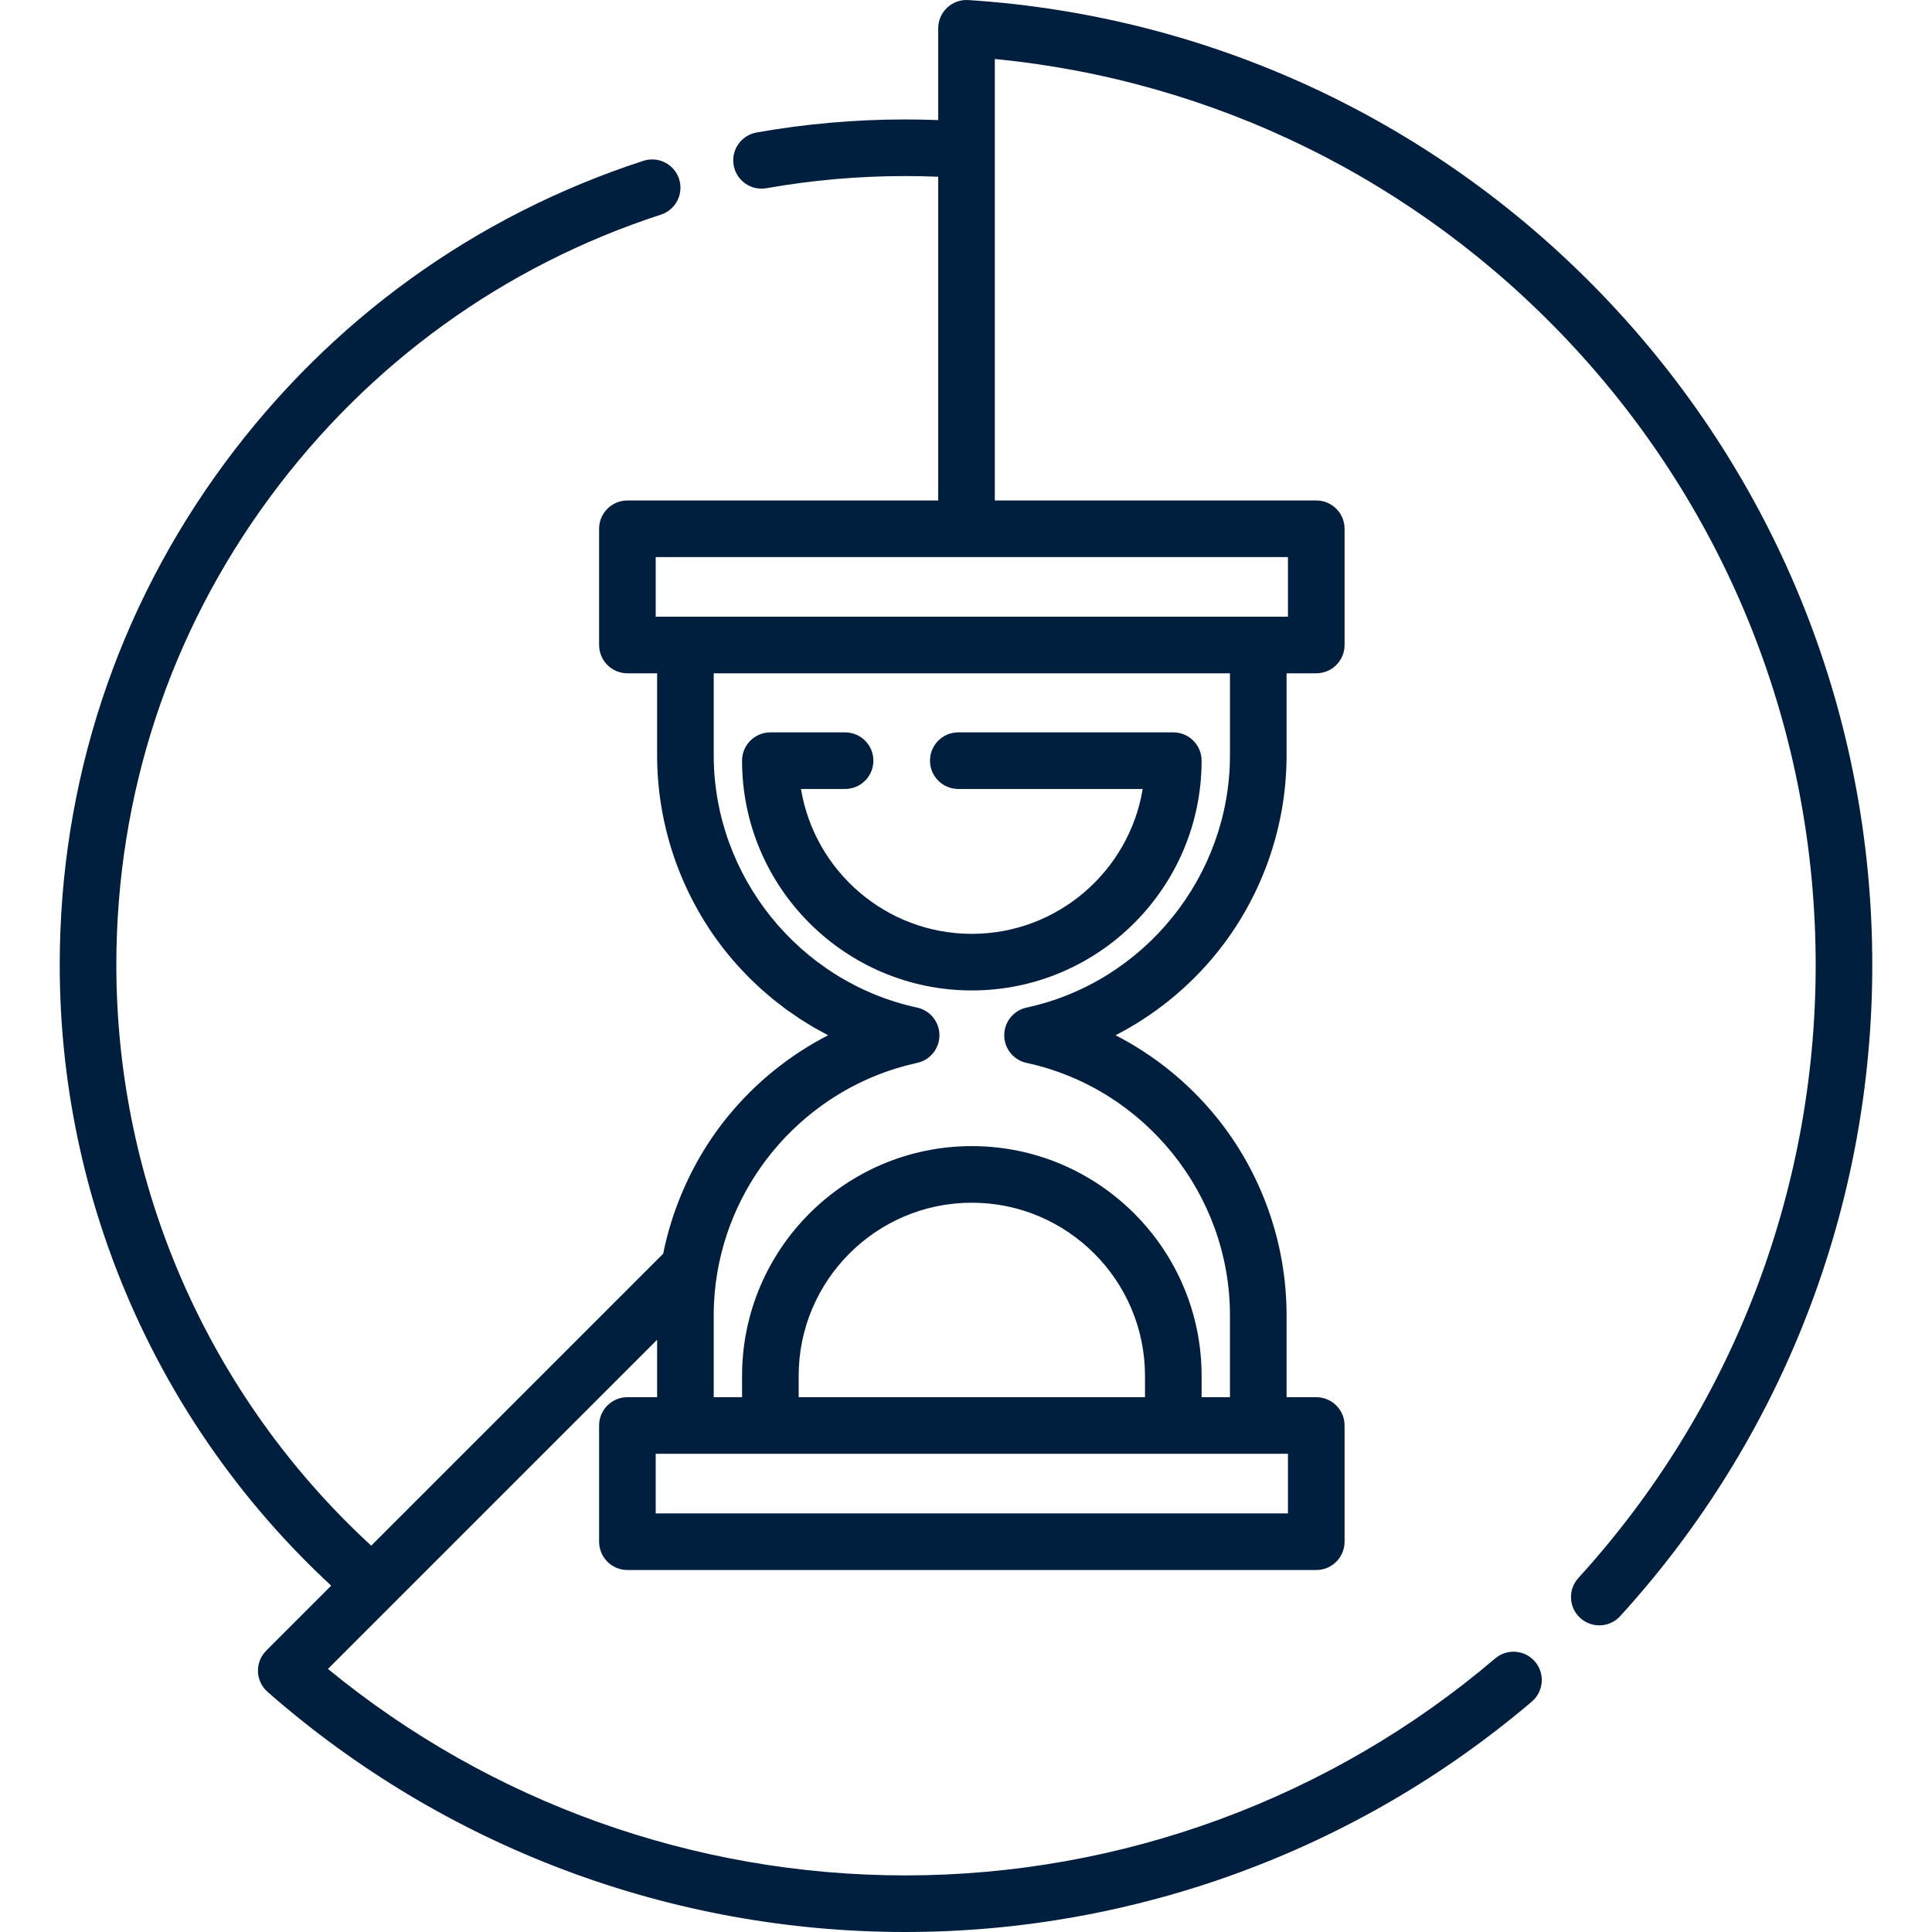 <svg version="1.1" id="Layer_1" xmlns="http://www.w3.org/2000/svg" xmlns:xlink="http://www.w3.org/1999/xlink" x="0px" y="0px" viewBox="0 0 512 512" style="enable-background:new 0 0 512 512;" xml:space="preserve" width="32px" height="32px" xmlns:svgjs="http://svgjs.dev/svgjs"><g width="100%" height="100%" transform="matrix(1,0,0,1,0,0)"><g>
	<g>
		<path d="M426.549,80.135C381.851,32.65,321.502,4.197,256.618,0.016c-2.075-0.136-4.101,0.595-5.612,2.013&#10;&#9;&#9;&#9;c-1.512,1.418-2.37,3.398-2.37,5.471v24.328c-2.924-0.113-5.843-0.174-8.733-0.174c-13.226,0-26.481,1.162-39.398,3.454&#10;&#9;&#9;&#9;c-4.079,0.724-6.798,4.616-6.075,8.695c0.724,4.078,4.615,6.797,8.694,6.075c12.054-2.139,24.427-3.223,36.778-3.223&#10;&#9;&#9;&#9;c2.89,0,5.81,0.061,8.733,0.183v85.794H166.27c-4.142,0-7.5,3.358-7.5,7.5v30.8c0,4.142,3.358,7.5,7.5,7.5h7.872v21.729&#10;&#9;&#9;&#9;c0,19.174,6.669,37.898,18.777,52.723c0.914,1.118,1.855,2.211,2.823,3.278c0.237,0.261,0.489,0.505,0.729,0.763&#10;&#9;&#9;&#9;c0.741,0.796,1.483,1.591,2.253,2.356c0.298,0.296,0.613,0.572,0.915,0.863c0.731,0.705,1.46,1.413,2.216,2.09&#10;&#9;&#9;&#9;c0.406,0.364,0.831,0.703,1.243,1.058c0.673,0.58,1.339,1.169,2.029,1.726c0.476,0.384,0.972,0.742,1.456,1.116&#10;&#9;&#9;&#9;c0.648,0.501,1.288,1.013,1.95,1.494c0.544,0.395,1.108,0.762,1.661,1.144c0.623,0.43,1.236,0.874,1.87,1.286&#10;&#9;&#9;&#9;c0.604,0.393,1.226,0.755,1.839,1.133c0.603,0.371,1.197,0.757,1.809,1.113c0.633,0.368,1.284,0.704,1.927,1.055&#10;&#9;&#9;&#9;c0.606,0.331,1.203,0.679,1.817,0.995c-10.151,5.227-19.23,12.526-26.535,21.469c-5.553,6.798-9.945,14.421-13.091,22.527&#10;&#9;&#9;&#9;c-0.125,0.32-0.245,0.643-0.367,0.965c-0.191,0.51-0.387,1.017-0.568,1.531c-0.335,0.942-0.647,1.894-0.947,2.85&#10;&#9;&#9;&#9;c-0.051,0.164-0.101,0.328-0.152,0.492c-0.811,2.635-1.5,5.32-2.044,8.052l-0.937,0.937l-76.441,76.44&#10;&#9;&#9;&#9;c-43.011-39.579-67.545-95.269-67.545-153.881c0-45.024,14.088-87.912,40.742-124.026c26.133-35.409,61.95-61.284,103.578-74.831&#10;&#9;&#9;&#9;c3.939-1.282,6.093-5.514,4.811-9.452c-1.281-3.938-5.513-6.092-9.452-4.811C125.886,57.133,87.501,84.86,59.5,122.799&#10;&#9;&#9;&#9;c-28.571,38.712-43.672,84.679-43.672,132.932c0,62.61,26.13,122.094,71.943,164.483l-17.217,17.217&#10;&#9;&#9;&#9;c-1.466,1.466-2.26,3.474-2.193,5.546c0.067,2.073,0.99,4.025,2.548,5.393C117.646,489.402,177.664,512,239.903,512&#10;&#9;&#9;&#9;c60.831,0,119.803-21.688,166.053-61.069c3.154-2.686,3.533-7.419,0.848-10.572c-2.686-3.155-7.419-3.533-10.572-0.848&#10;&#9;&#9;&#9;c-43.539,37.073-99.058,57.491-156.328,57.491c-55.918,0-109.932-19.377-152.991-54.719l87.23-87.229v15.216h-7.872&#10;&#9;&#9;&#9;c-4.142,0-7.5,3.358-7.5,7.5v30.799c0,4.142,3.358,7.5,7.5,7.5h182.555c4.142,0,7.5-3.358,7.5-7.5v-30.799&#10;&#9;&#9;&#9;c0-4.142-3.358-7.5-7.5-7.5h-7.872v-21.729c0-19.174-6.669-37.898-18.777-52.723c-7.305-8.942-16.383-16.242-26.535-21.469&#10;&#9;&#9;&#9;c10.151-5.227,19.23-12.526,26.535-21.469c12.108-14.824,18.777-33.548,18.777-52.723v-21.729h7.872c4.142,0,7.5-3.358,7.5-7.5&#10;&#9;&#9;&#9;v-30.8c0-4.142-3.358-7.5-7.5-7.5h-85.189V39.759V15.63c58.033,5.665,111.748,32.032,151.992,74.785&#10;&#9;&#9;&#9;c42.268,44.904,65.546,103.614,65.546,165.314c0,60.258-22.334,117.953-62.888,162.456c-2.79,3.061-2.57,7.805,0.492,10.594&#10;&#9;&#9;&#9;c3.061,2.789,7.805,2.569,10.594-0.492c43.077-47.272,66.801-108.554,66.801-172.56&#10;&#9;&#9;&#9;C496.173,190.194,471.446,127.832,426.549,80.135z M341.324,385.27v15.8H173.768v-15.8h7.872h22.513H310.94h22.513H341.324z&#10;&#9;&#9;&#9; M303.438,370.271h-91.786v-5.646c0-25.305,20.588-45.893,45.893-45.893c25.306,0,45.893,20.588,45.893,45.893V370.271z&#10;&#9;&#9;&#9; M325.953,200.158L325.953,200.158c-0.001,32-22.669,60.119-53.901,66.861c-3.453,0.745-5.918,3.799-5.918,7.331&#10;&#9;&#9;&#9;c0,3.532,2.465,6.586,5.918,7.331c31.231,6.742,53.9,34.86,53.9,66.861v21.729h-7.514v-5.646&#10;&#9;&#9;&#9;c0-33.576-27.316-60.892-60.892-60.892c-33.577,0-60.892,27.316-60.892,60.892v5.646h-7.514v-21.729&#10;&#9;&#9;&#9;c0-0.973,0.023-1.943,0.064-2.908c0.017-0.383,0.05-0.766,0.073-1.149c0.036-0.594,0.067-1.189,0.118-1.779&#10;&#9;&#9;&#9;c0.026-0.303,0.065-0.605,0.095-0.908c0.07-0.701,0.14-1.402,0.232-2.097c0.01-0.078,0.024-0.155,0.034-0.232&#10;&#9;&#9;&#9;c1.835-13.538,7.707-26.024,16.458-36.012c0.002-0.002,0.004-0.004,0.006-0.006c0.627-0.715,1.268-1.417,1.924-2.106&#10;&#9;&#9;&#9;c0.046-0.048,0.094-0.093,0.139-0.141c0.549-0.574,1.11-1.137,1.679-1.692c0.446-0.434,0.903-0.857,1.361-1.278&#10;&#9;&#9;&#9;c0.171-0.158,0.34-0.319,0.513-0.476c0.516-0.466,1.041-0.922,1.572-1.373c0.116-0.099,0.231-0.198,0.347-0.296&#10;&#9;&#9;&#9;c0.569-0.477,1.146-0.945,1.731-1.405c0.072-0.057,0.144-0.113,0.217-0.17c0.626-0.487,1.258-0.965,1.901-1.431&#10;&#9;&#9;&#9;c0.011-0.008,0.023-0.016,0.034-0.025c3.972-2.876,8.263-5.332,12.803-7.308c0.194-0.084,0.388-0.171,0.583-0.253&#10;&#9;&#9;&#9;c0.562-0.238,1.13-0.466,1.699-0.69c0.307-0.12,0.614-0.239,0.923-0.354c0.502-0.189,1.006-0.372,1.513-0.548&#10;&#9;&#9;&#9;c0.404-0.141,0.811-0.275,1.219-0.408c0.44-0.144,0.881-0.288,1.325-0.423c0.526-0.16,1.057-0.308,1.589-0.455&#10;&#9;&#9;&#9;c0.347-0.096,0.692-0.198,1.041-0.289c0.896-0.233,1.798-0.451,2.709-0.648c3.453-0.745,5.917-3.799,5.917-7.331&#10;&#9;&#9;&#9;c0-3.532-2.465-6.586-5.917-7.331c-31.231-6.742-53.9-34.86-53.9-66.861v-21.729h136.812V200.158z M341.324,147.629v15.801h-7.872&#10;&#9;&#9;&#9;H181.641h-7.872v-15.801h82.367H341.324z" fill="#001f3f" fill-opacity="1" data-original-color="#000000ff" stroke="none" stroke-opacity="1"/>
	</g>
</g><g>
	<g>
		<path d="M310.939,194.085h-56.984c-4.142,0-7.5,3.358-7.5,7.5c0,4.142,3.358,7.5,7.5,7.5h48.872&#10;&#9;&#9;&#9;c-3.59,21.752-22.529,38.394-45.281,38.394c-22.753,0-41.691-16.643-45.281-38.394h11.692c4.142,0,7.5-3.358,7.5-7.5&#10;&#9;&#9;&#9;c0-4.142-3.358-7.5-7.5-7.5h-19.805c-4.142,0-7.5,3.358-7.5,7.5c0,33.576,27.316,60.892,60.893,60.892&#10;&#9;&#9;&#9;c33.577,0,60.892-27.316,60.892-60.892C318.438,197.443,315.08,194.085,310.939,194.085z" fill="#001f3f" fill-opacity="1" data-original-color="#000000ff" stroke="none" stroke-opacity="1"/>
	</g>
</g><g>
</g><g>
</g><g>
</g><g>
</g><g>
</g><g>
</g><g>
</g><g>
</g><g>
</g><g>
</g><g>
</g><g>
</g><g>
</g><g>
</g><g>
</g></g></svg>